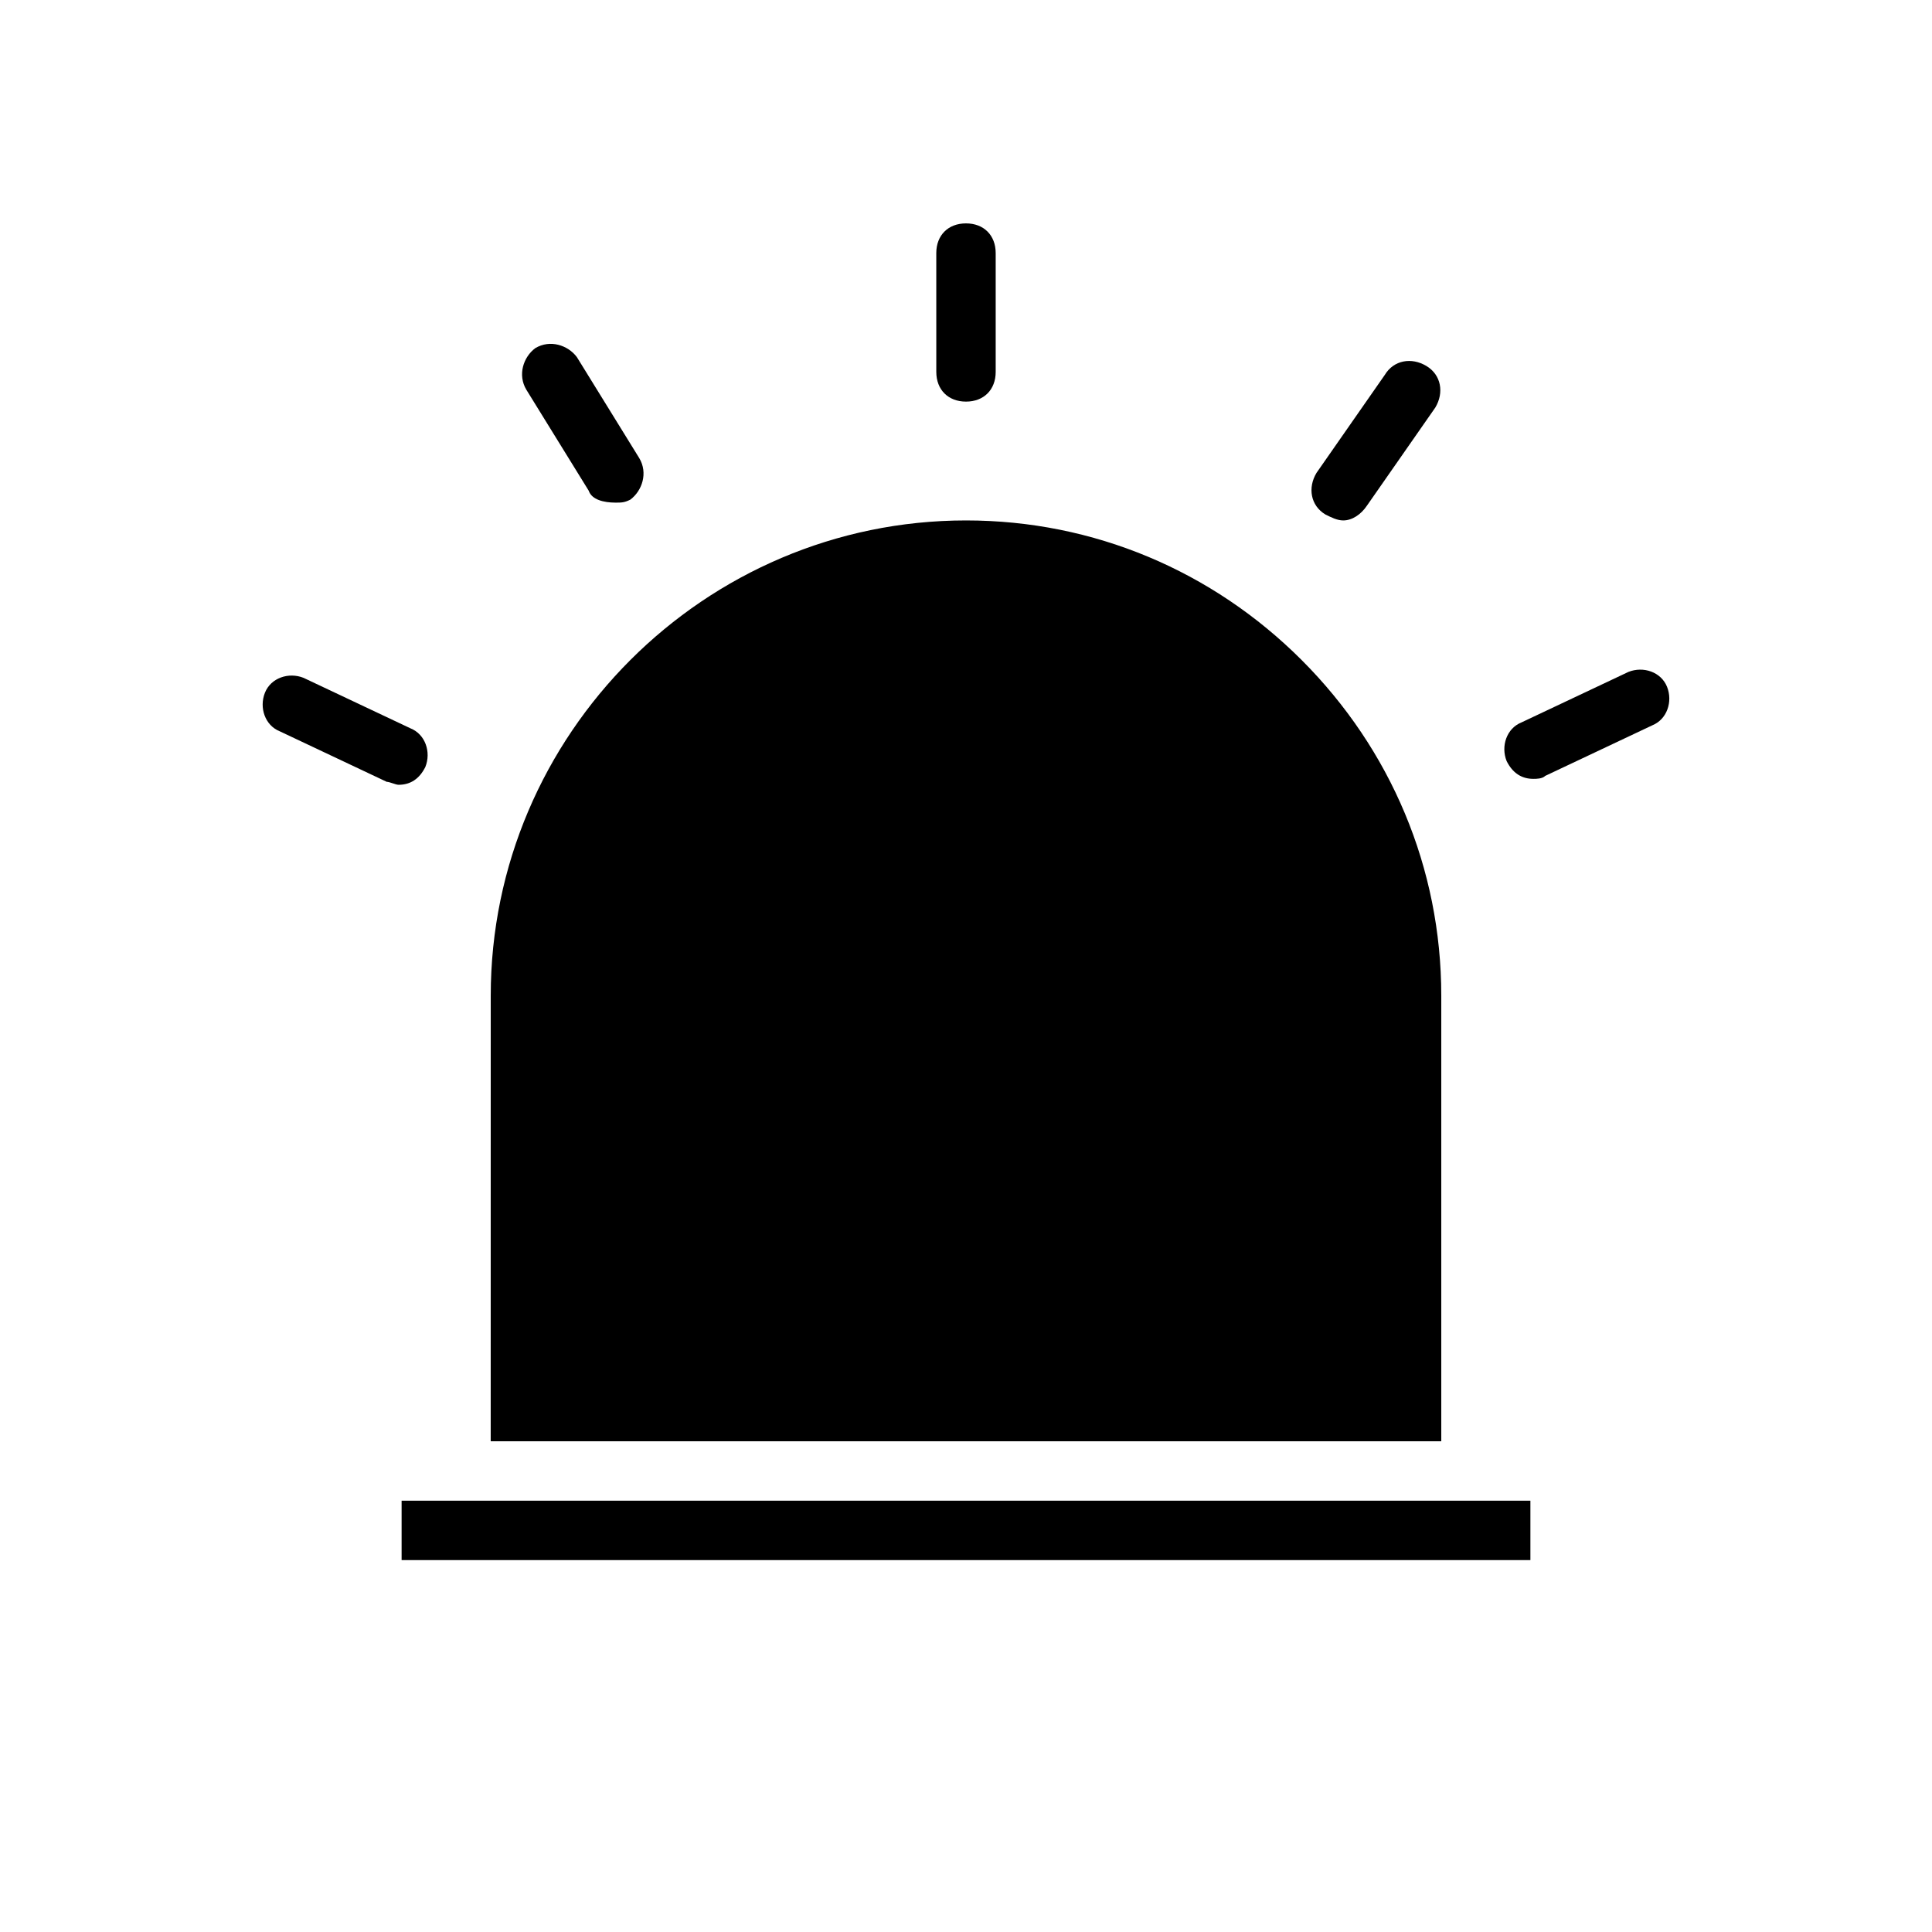 <?xml version="1.0" encoding="UTF-8"?>
<!-- Uploaded to: SVG Repo, www.svgrepo.com, Generator: SVG Repo Mixer Tools -->
<svg fill="#000000" width="800px" height="800px" version="1.1" viewBox="144 144 512 512" xmlns="http://www.w3.org/2000/svg">
 <g>
  <path d="m250.43 541.7h299.14v15.742h-299.14z"/>
  <path d="m274.05 407.87c0-69.273 56.68-125.95 125.95-125.95 33.852 0 65.336 13.383 88.953 37 23.617 23.617 37 55.105 37 88.953v118.08l-251.91-0.004z"/>
  <path d="m400 250.43c-4.723 0-7.871-3.148-7.871-7.871l-0.004-31.488c0-4.723 3.148-7.871 7.871-7.871s7.871 3.148 7.871 7.871v31.488c0.004 4.723-3.144 7.871-7.867 7.871z"/>
  <path d="m499.97 281.92c-1.574 0-3.148-0.789-4.723-1.574-3.938-2.363-4.723-7.086-2.363-11.02l18.105-25.977c2.363-3.938 7.086-4.723 11.02-2.363 3.938 2.363 4.723 7.086 2.363 11.02l-18.105 25.977c-1.574 2.363-3.934 3.938-6.297 3.938z"/>
  <path d="m585.78 326c1.574 3.938 0 8.66-3.938 10.234l-28.34 13.383c-0.789 0.789-2.363 0.789-3.148 0.789-3.148 0-5.512-1.574-7.086-4.723-1.574-3.938 0-8.66 3.938-10.234l28.34-13.383c3.938-1.574 8.66 0 10.234 3.934z"/>
  <path d="m300.02 274.05-16.531-26.766c-2.363-3.938-0.789-8.66 2.363-11.02 3.938-2.363 8.66-0.789 11.02 2.363l16.531 26.766c2.363 3.938 0.789 8.66-2.363 11.02-1.574 0.789-2.363 0.789-3.938 0.789-3.144-0.004-6.293-0.793-7.082-3.152z"/>
  <path d="m246.49 351.19-28.34-13.383c-3.938-1.574-5.512-6.297-3.938-10.234 1.574-3.938 6.297-5.512 10.234-3.938l28.34 13.383c3.938 1.574 5.512 6.297 3.938 10.234-1.574 3.148-3.938 4.723-7.086 4.723-0.785 0.004-2.359-0.785-3.148-0.785z"/>
 </g>
</svg>